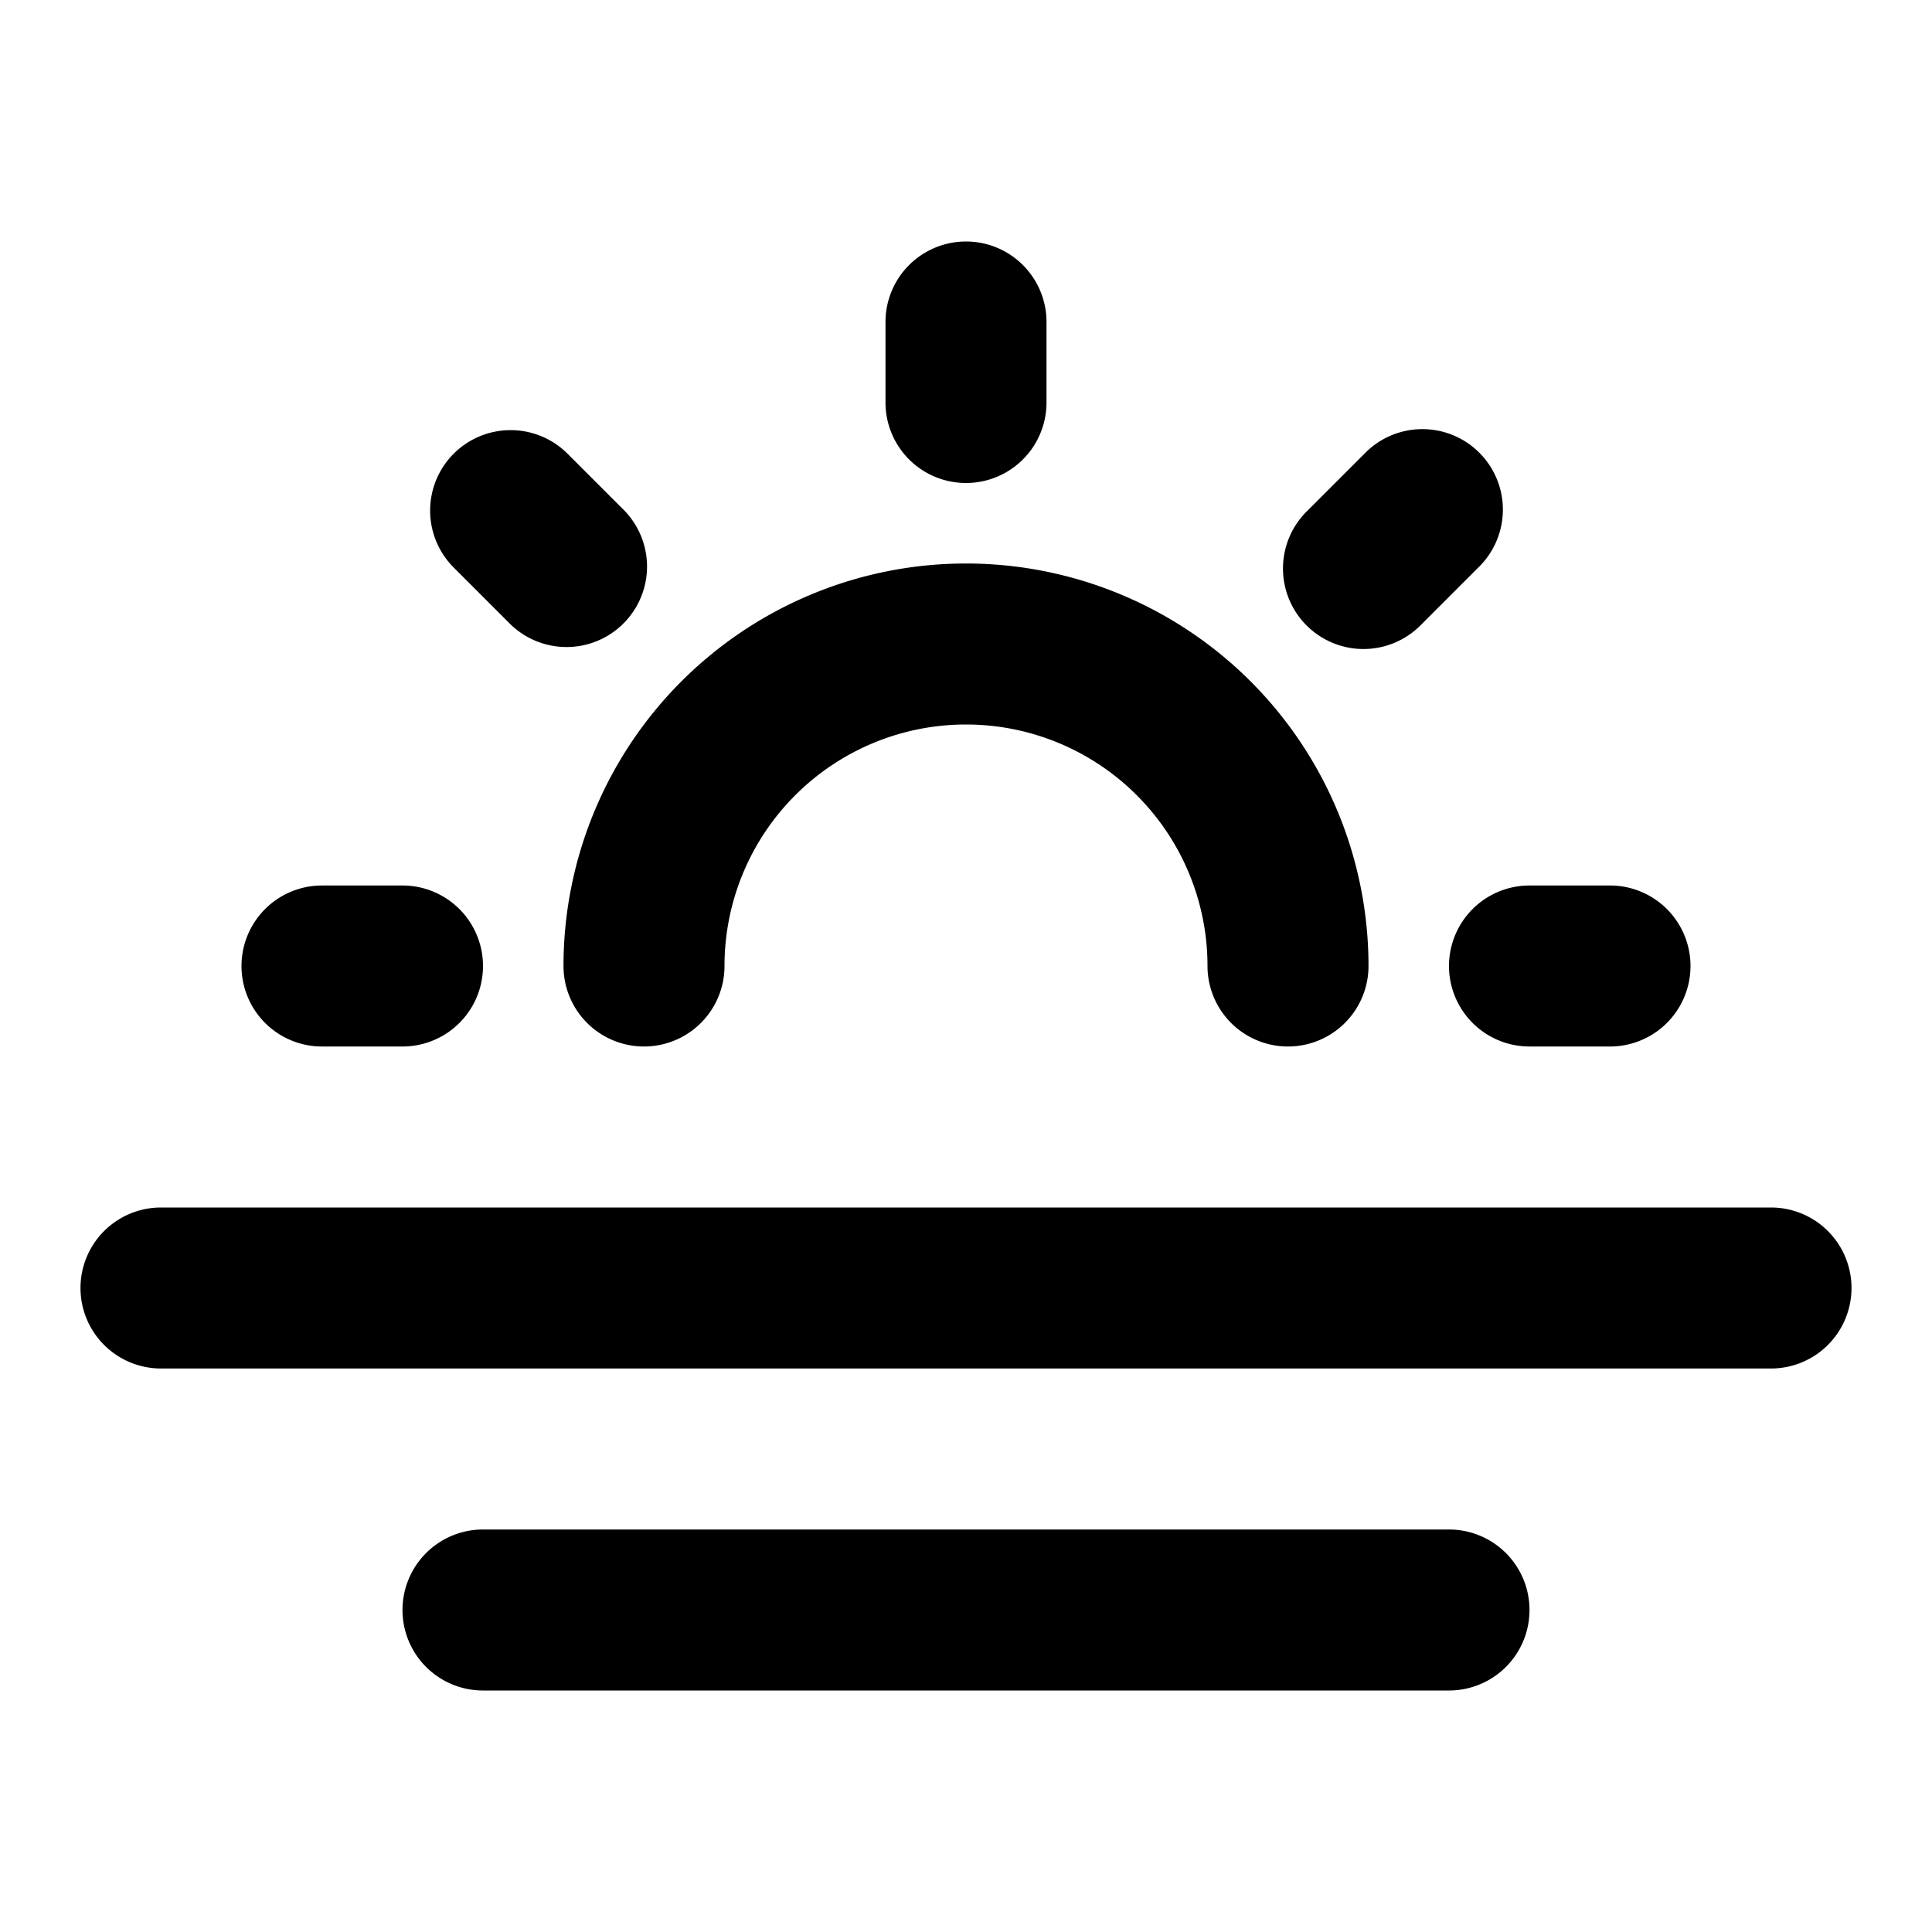 <?xml version="1.0" encoding="utf-8"?><!-- Uploaded to: SVG Repo, www.svgrepo.com, Generator: SVG Repo Mixer Tools -->
<svg fill="#000000" width="800px" height="800px" viewBox="0 0 24 24" xmlns="http://www.w3.org/2000/svg"><path d="M23,16a1,1,0,0,1-1,1H2a1,1,0,0,1,0-2H22A1,1,0,0,1,23,16Zm-5,5a1,1,0,0,0,0-2H6a1,1,0,0,0,0,2ZM7,12a1,1,0,0,0,2,0,3,3,0,0,1,6,0,1,1,0,0,0,2,0A5,5,0,0,0,7,12Zm4-7a1,1,0,0,0,2,0V4a1,1,0,0,0-2,0Zm7,7a1,1,0,0,0,1,1h1a1,1,0,0,0,0-2H19A1,1,0,0,0,18,12ZM4,11a1,1,0,0,0,0,2H5a1,1,0,0,0,0-2ZM5.636,5.636a1,1,0,0,0,0,1.414l.707.707A1,1,0,0,0,7.757,6.343L7.05,5.636A1,1,0,0,0,5.636,5.636Zm11.314,0-.707.707a1,1,0,1,0,1.414,1.414l.707-.707A1,1,0,1,0,16.95,5.636Z"/></svg>